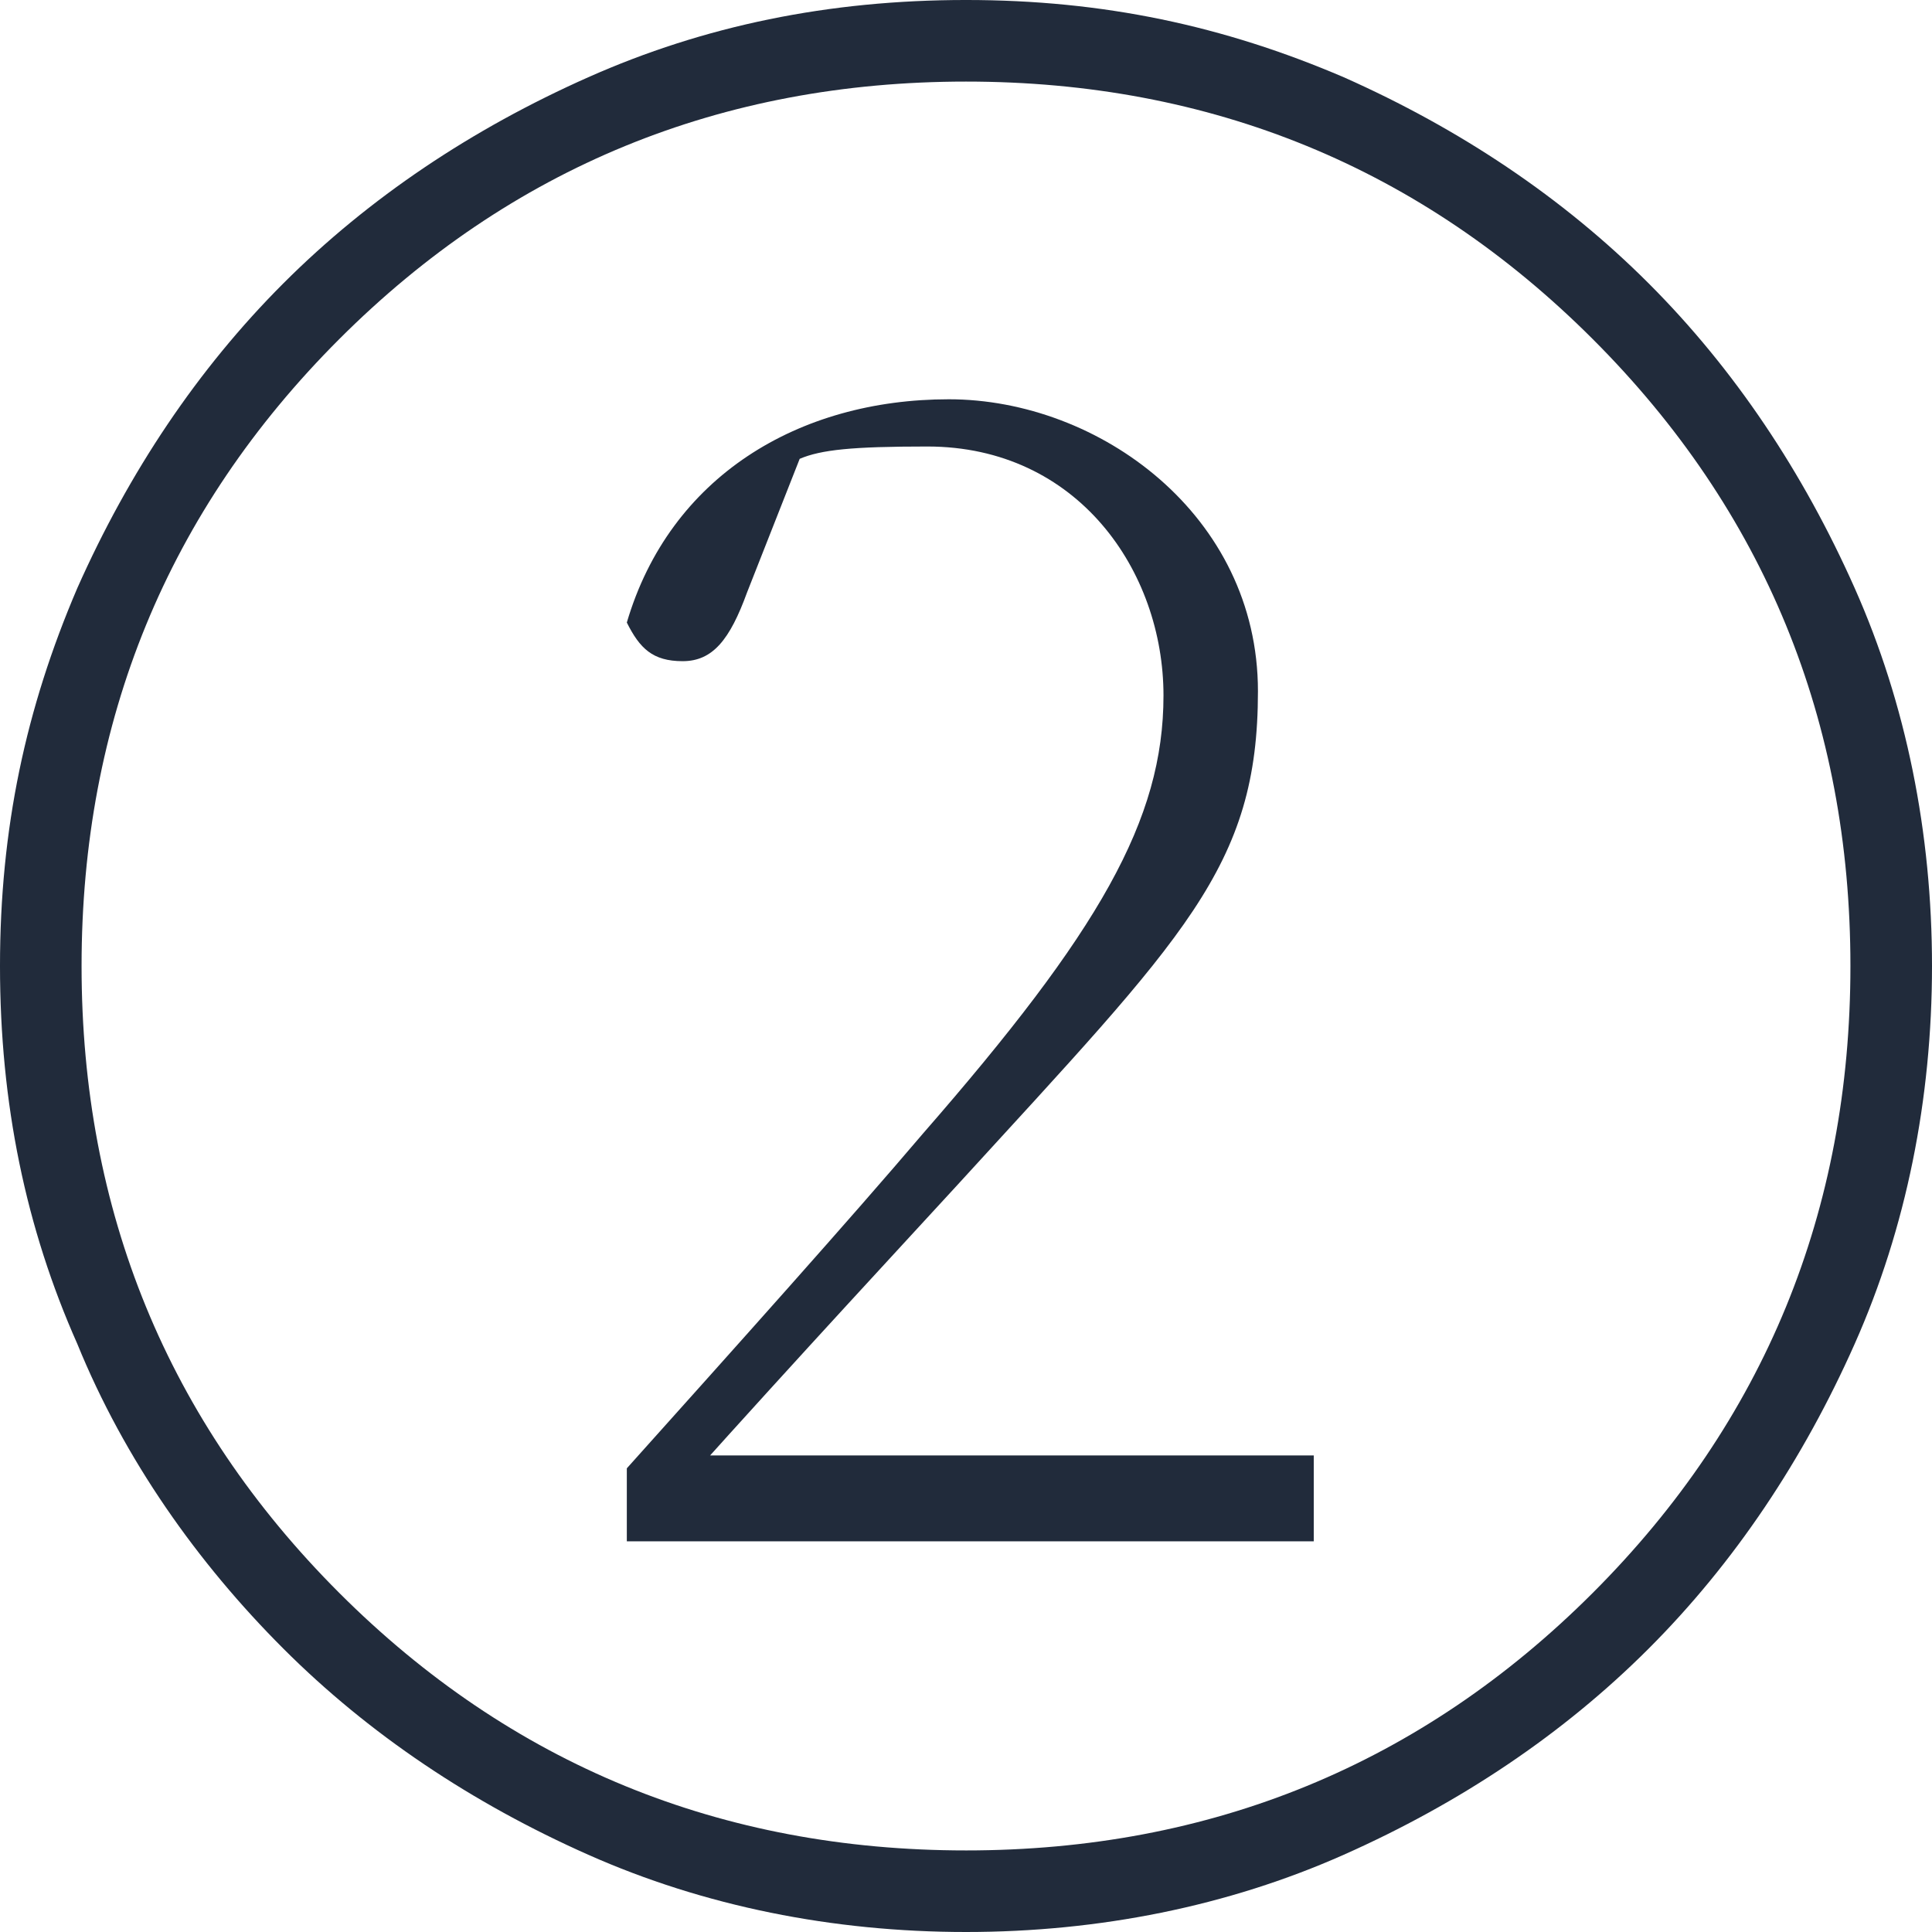 <?xml version="1.0" encoding="UTF-8"?> <svg xmlns="http://www.w3.org/2000/svg" id="Layer_1" width="45" height="45" version="1.1" viewBox="0 0 45 45"><defs><style> .st0 { fill: #212b3b; } </style></defs><path class="st0" d="M22.5,45c-3.1,0-6.1-.6-8.8-1.8s-5.1-2.8-7.1-4.8c-2-2-3.7-4.4-4.8-7.1-1.2-2.7-1.8-5.6-1.8-8.8s.6-6,1.8-8.8c1.2-2.7,2.8-5.1,4.8-7.1,2-2,4.4-3.6,7.1-4.8,2.7-1.2,5.6-1.8,8.8-1.8s6,.6,8.8,1.8c2.7,1.2,5.1,2.8,7.1,4.8,2,2,3.6,4.4,4.8,7.1,1.2,2.7,1.8,5.7,1.8,8.8s-.6,6.1-1.8,8.8c-1.2,2.7-2.8,5.1-4.8,7.1-2,2-4.4,3.6-7.1,4.8-2.7,1.2-5.7,1.8-8.8,1.8ZM22.5,43.1c5.7,0,10.6-2,14.6-6,4-4,6-8.9,6-14.6s-2-10.6-6-14.6c-4-4-8.9-6-14.6-6s-10.6,2-14.6,6C3.9,11.9,1.9,16.8,1.9,22.5s2,10.6,6,14.6c4,4,8.9,6,14.6,6Z"></path><path class="st0" d="M14.6,34.2c2.6-2.9,5.2-5.8,6.9-7.8,4.1-4.7,5.6-7.3,5.6-10.2s-2-5.8-5.5-5.8-2.9.3-4.6,1.4l1.7-1.3-1.3,3.3c-.4,1.1-.8,1.6-1.5,1.6s-1-.3-1.3-.9c1-3.4,4-5.2,7.5-5.2s7.2,2.7,7.2,6.8-1.7,5.7-7,11.5c-1.1,1.2-3.7,4-6.3,6.9l-.3-.6h14.9v2h-16v-1.6Z"></path></svg> 